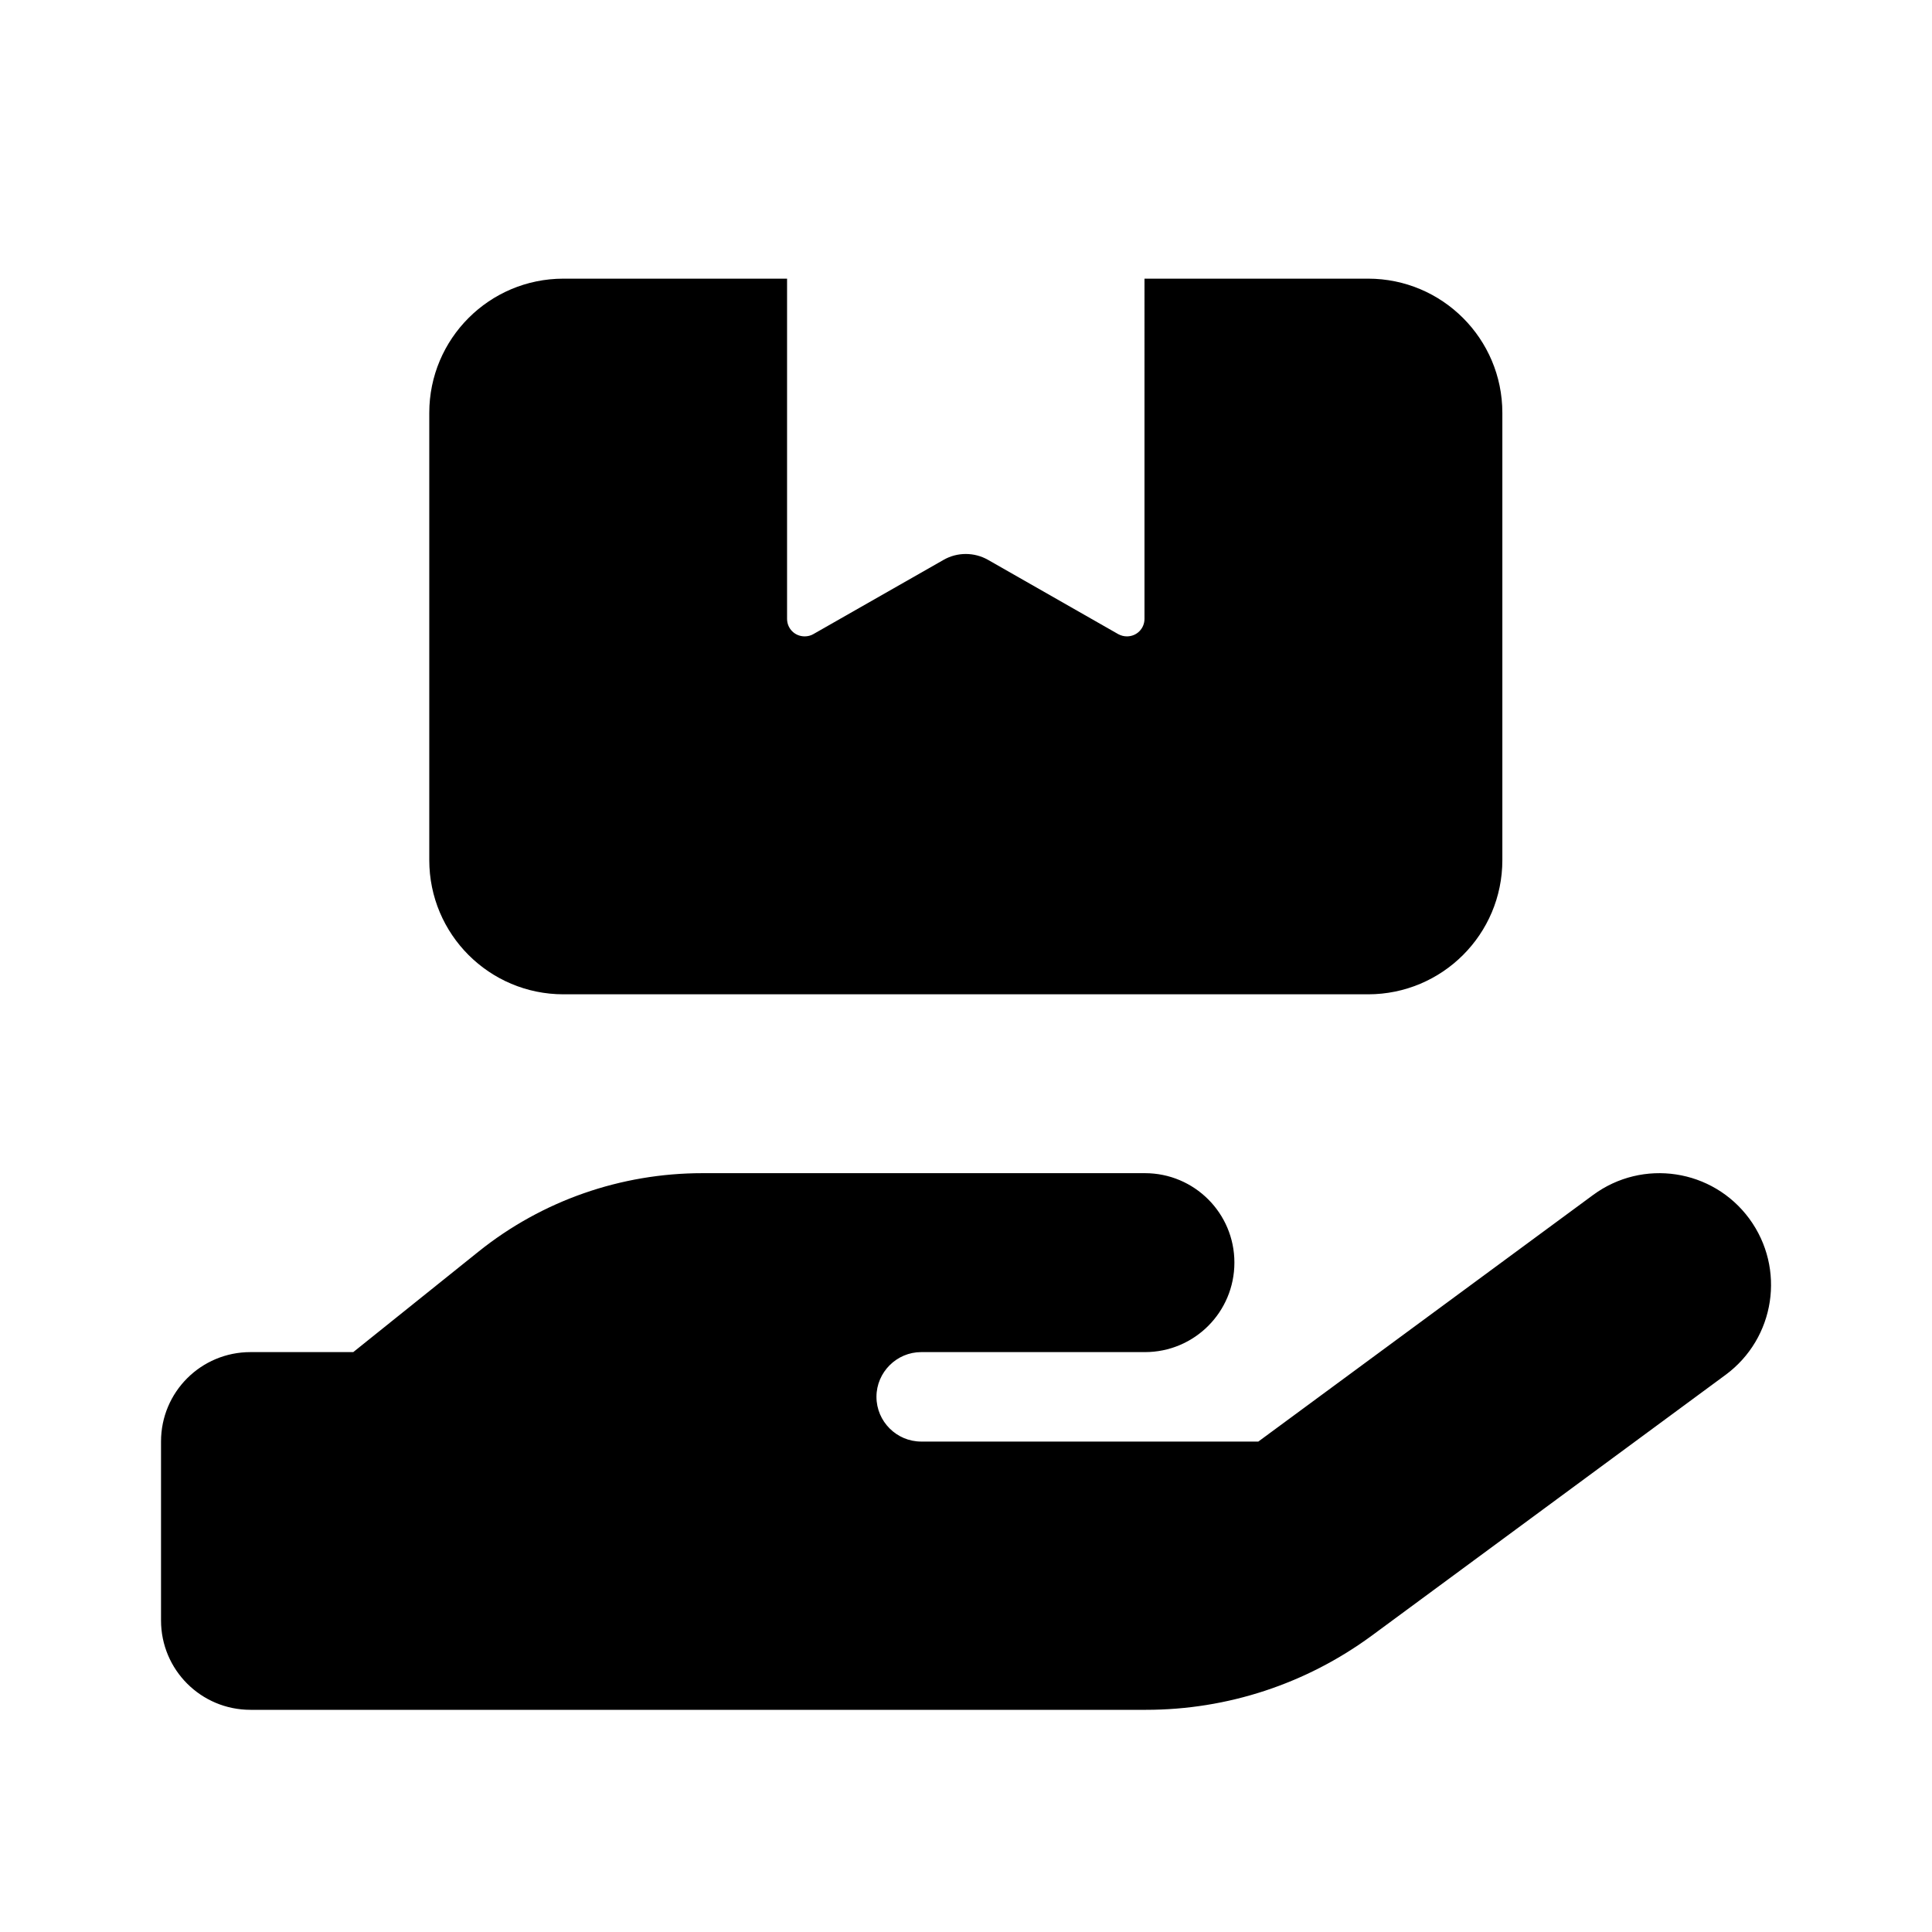 <?xml version="1.0" encoding="utf-8"?>
<!DOCTYPE svg PUBLIC "-//W3C//DTD SVG 1.1//EN" "http://www.w3.org/Graphics/SVG/1.1/DTD/svg11.dtd">
<svg version="1.1" id="Layer_1" xmlns="http://www.w3.org/2000/svg" xmlns:xlink="http://www.w3.org/1999/xlink" x="0px" y="0px"
	 width="26px" height="26px" viewBox="0 0 26 26" enable-background="new 0 0 26 26" xml:space="preserve">
<path d="M10.592,8.328c0,0.131,0.104,0.236,0.237,0.236c0.041,0,0.082-0.01,0.116-0.03l1.754-1c0.183-0.105,0.412-0.105,0.597,0
	l1.753,1c0.038,0.02,0.075,0.03,0.117,0.03c0.132,0,0.236-0.105,0.236-0.236V3.75h3.009c0.998,0,1.807,0.809,1.807,1.806v6.019
	c0,0.998-0.809,1.806-1.807,1.806H7.583c-0.998,0-1.806-0.808-1.806-1.806V5.556c0-0.997,0.808-1.806,1.806-1.806h3.009V8.328z
	 M23.541,16.4c0.492,0.67,0.35,1.609-0.32,2.103l-4.762,3.51c-0.881,0.647-1.941,0.997-3.036,0.997H9.389H3.371
	c-0.666,0-1.204-0.538-1.204-1.203v-2.408c0-0.666,0.538-1.203,1.204-1.203h1.383l1.689-1.355c0.854-0.684,1.914-1.053,3.01-1.053
	h2.945H13h2.408c0.665,0,1.204,0.538,1.204,1.203c0,0.667-0.539,1.205-1.204,1.205H13h-0.603c-0.33,0-0.602,0.271-0.602,0.602
	s0.271,0.602,0.602,0.602h4.537l4.503-3.317C22.107,15.588,23.048,15.731,23.541,16.4z M9.449,18.195L9.449,18.195H9.415
	C9.425,18.195,9.437,18.195,9.449,18.195z"/>
</svg>
